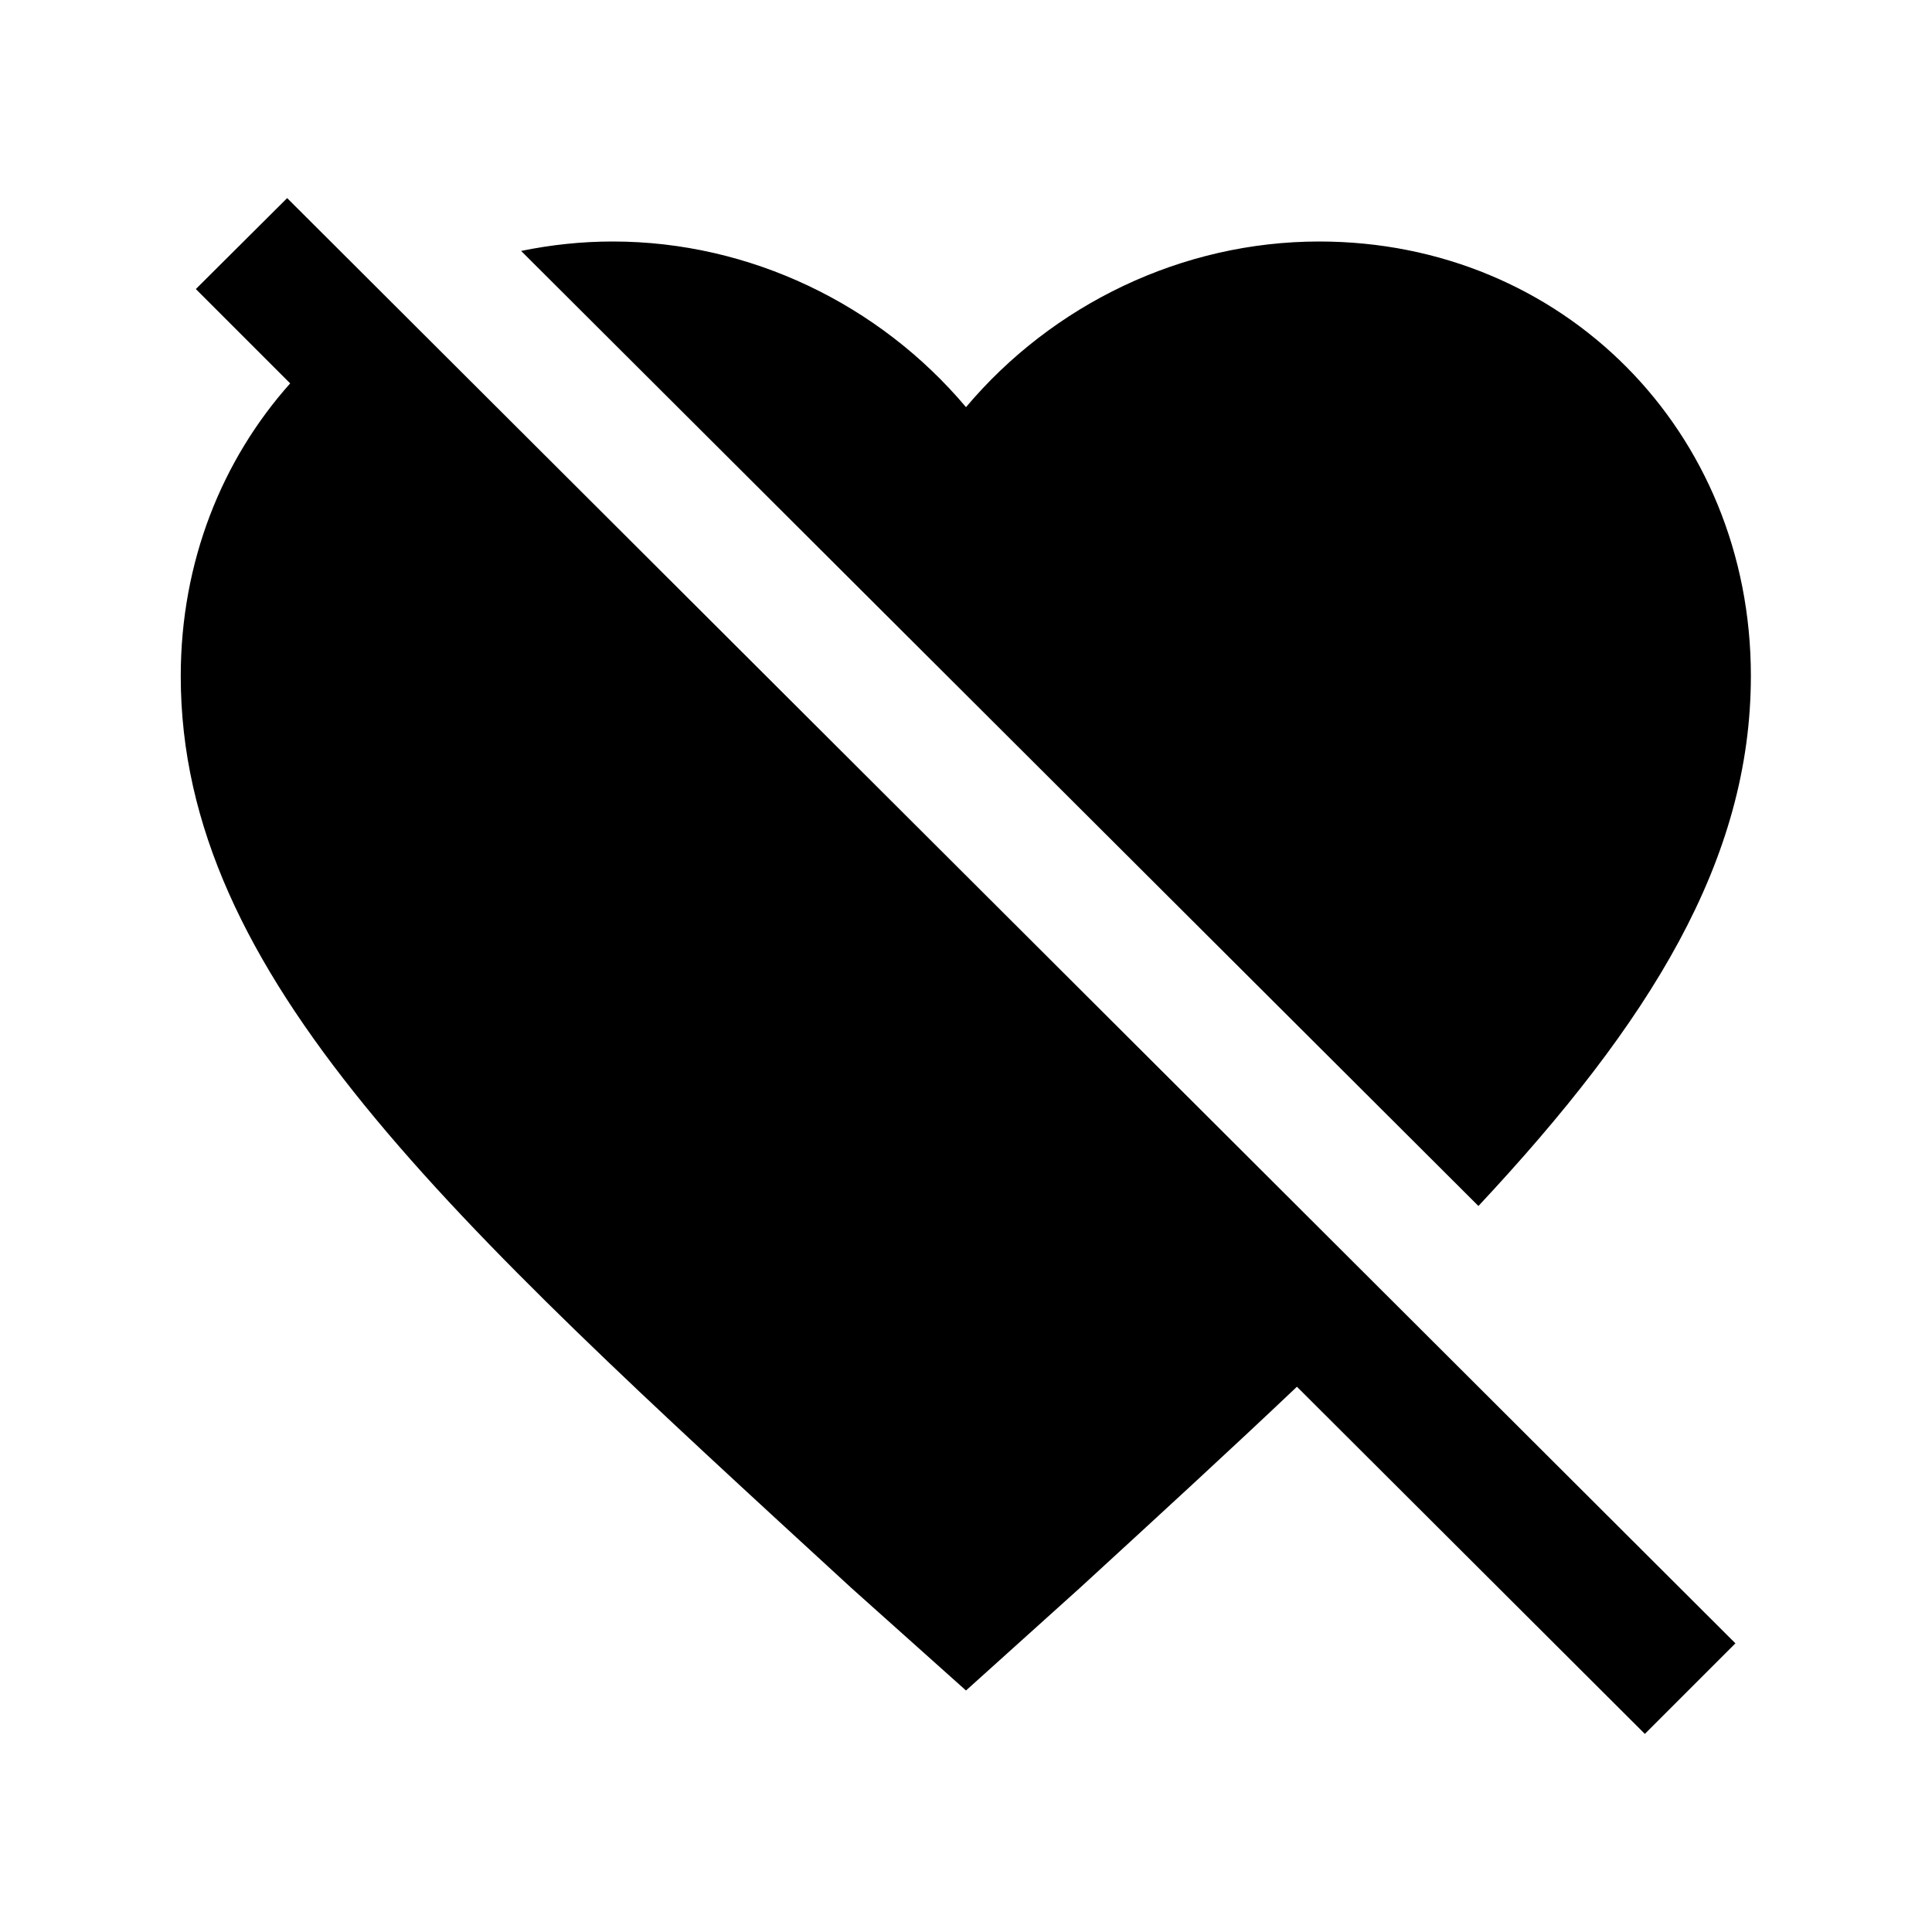 <?xml version="1.0" encoding="utf-8"?>
<!-- Generator: Adobe Illustrator 22.0.1, SVG Export Plug-In . SVG Version: 6.00 Build 0)  -->
<svg version="1.1" id="Layer_1" xmlns="http://www.w3.org/2000/svg" xmlns:xlink="http://www.w3.org/1999/xlink" x="0px" y="0px"
	 viewBox="0 0 512 512" style="enable-background:new 0 0 512 512;" xml:space="preserve">
<g>
	<path d="M51.9,76.6l25,25c-18.1,20.3-29,47.3-29,77.6c0,79.5,70.7,143.3,177.8,241.7L256,448l30.2-27.2
		c20.6-18.9,39.9-36.6,57.5-53.3l92.2,92l24-24L76.1,52.5L51.9,76.6z"/>
	<path d="M464,179.1C464,114.2,414.1,64,349.6,64c-36.4,0-70.7,16.7-93.6,43.9C233.1,80.7,198.8,64,162.4,64
		c-8.4,0-16.5,0.9-24.3,2.5l253.7,253.1C437.3,270.9,464,228,464,179.1z"/>
</g>
</svg>
